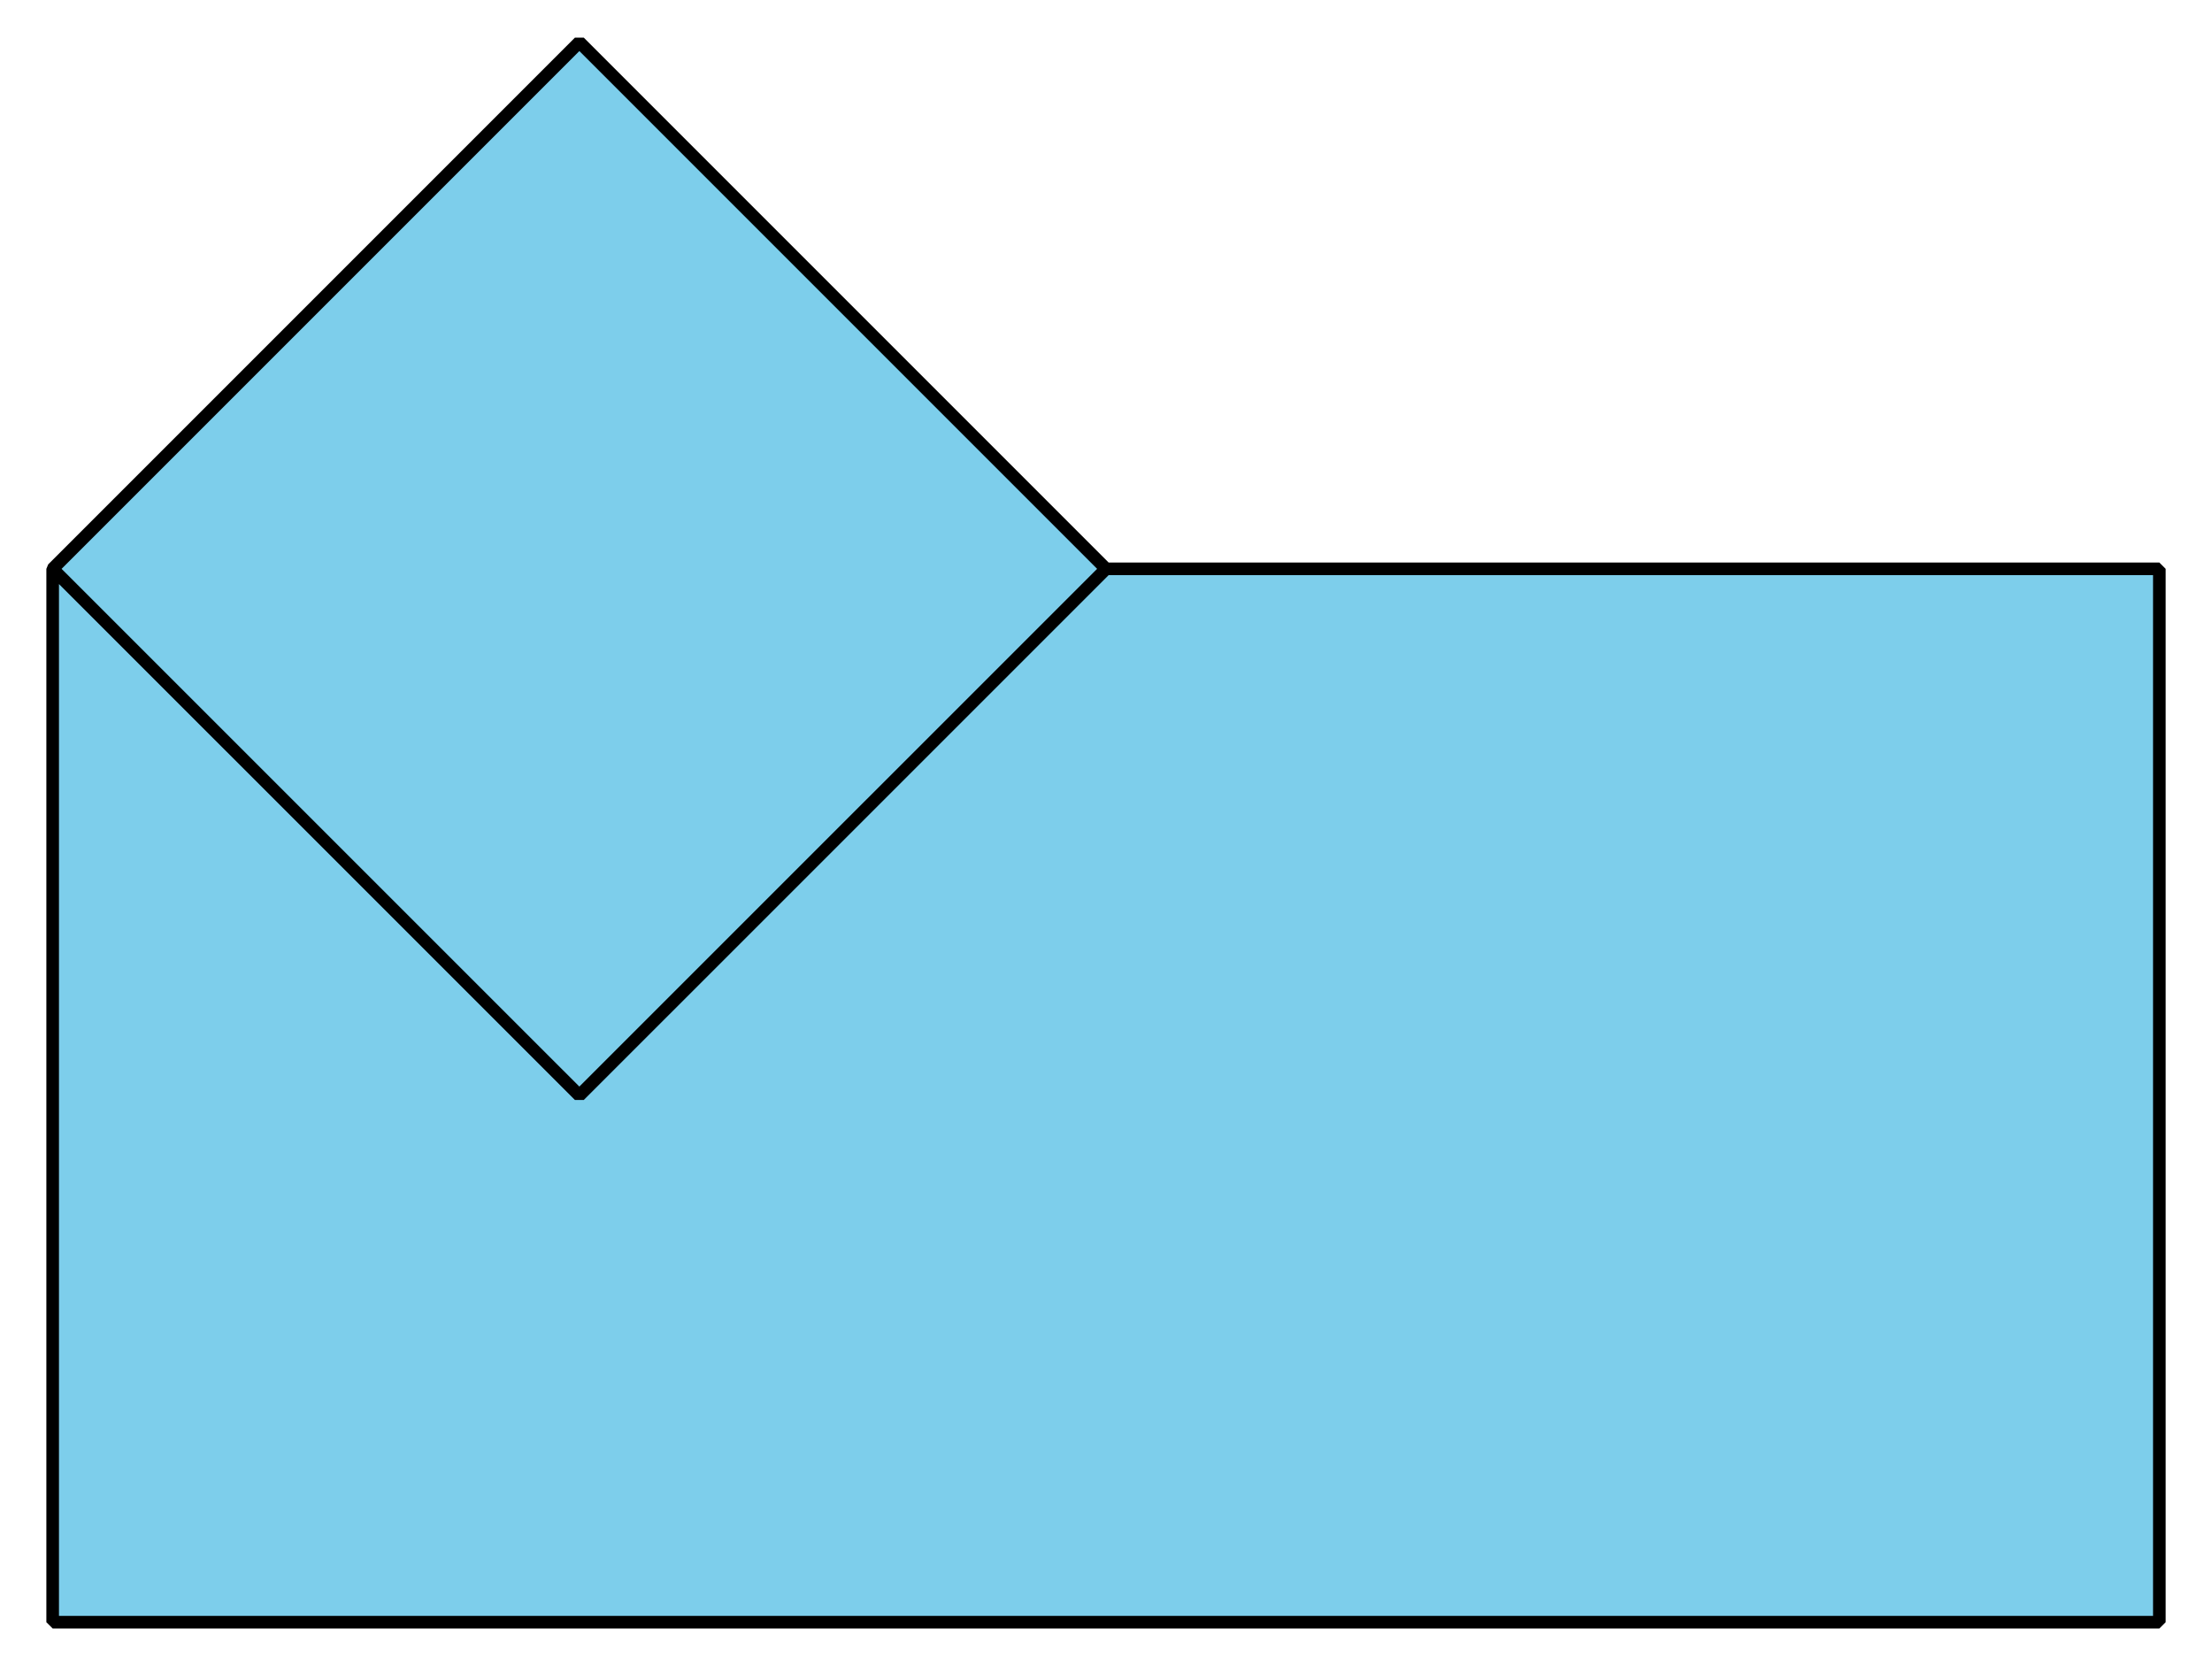 <?xml version='1.0' encoding='UTF-8'?>
<!-- This file was generated by dvisvgm 2.1.3 -->
<svg height='132.798pt' version='1.1' viewBox='-72 -72 175.393 132.798' width='175.393pt' xmlns='http://www.w3.org/2000/svg' xmlns:xlink='http://www.w3.org/1999/xlink'>
<defs>
<clipPath id='clip1'>
<path d='M-72 60.797V-72H103.394V60.797ZM103.394 -72'/>
</clipPath>
</defs>
<g id='page1'>
<path clip-path='url(#clip1)' d='M-67.824 56.621H99.218V-26.898H15.699L-26.062 -68.66L-67.824 -26.898L-26.062 14.859L15.699 -26.898L-26.062 -68.66L-67.824 -26.898Z' fill='#7dceeb'/>
<path clip-path='url(#clip1)' d='M-67.824 56.621H99.218V-26.898H15.699L-26.062 -68.66L-67.824 -26.898L-26.062 14.859L15.699 -26.898L-26.062 -68.66L-67.824 -26.898Z' fill='none' stroke='#000000' stroke-linejoin='bevel' stroke-miterlimit='10.037' stroke-width='1'/>
</g>
</svg>